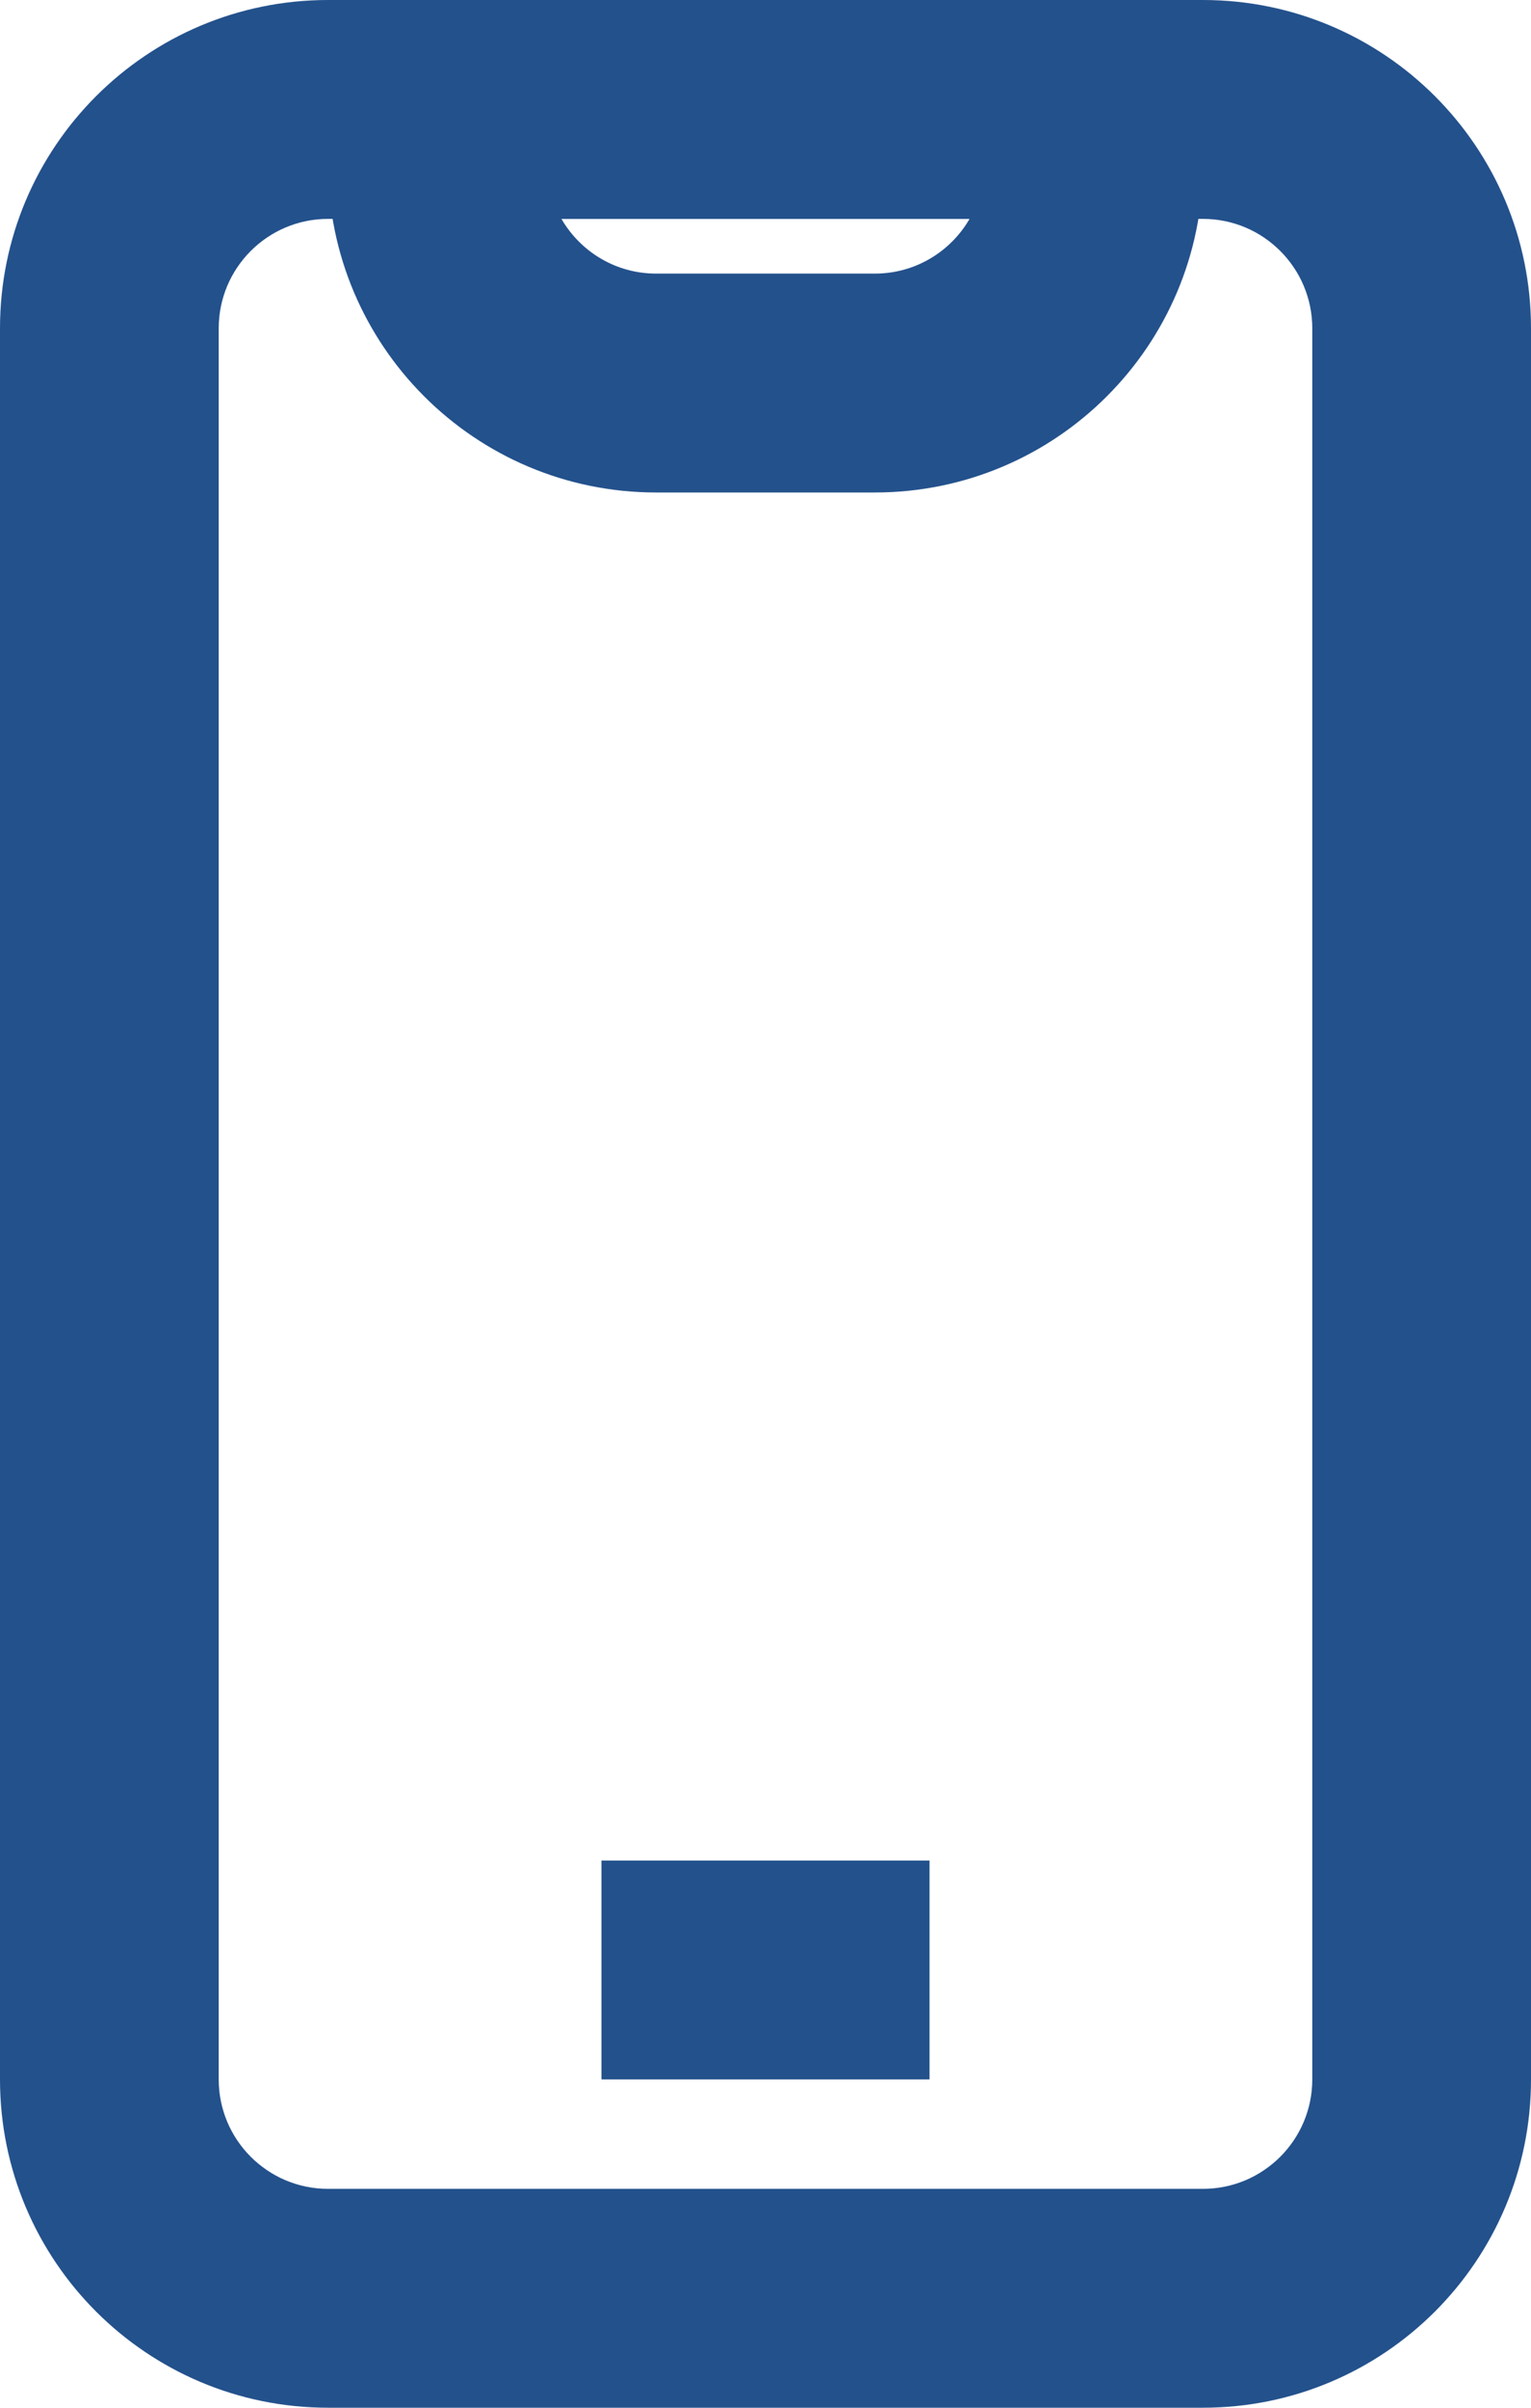 <svg width="100%" height="100%" viewBox="0 0 14 22" fill="none" xmlns="http://www.w3.org/2000/svg">
<path fill-rule="evenodd" clip-rule="evenodd" d="M0 3C0 1.343 1.343 0 3 0H11C12.657 0 14 1.343 14 3V19C14 20.657 12.657 22 11 22H3C1.343 22 0 20.657 0 19V3ZM3 2C2.448 2 2 2.448 2 3V19C2 19.552 2.448 20 3 20H11C11.552 20 12 19.552 12 19V3C12 2.448 11.552 2 11 2H3Z" fill="#23518C"/>
<path fill-rule="evenodd" clip-rule="evenodd" d="M8.5 19H5.5V17H8.5V19Z" fill="#23518C"/>
<path fill-rule="evenodd" clip-rule="evenodd" d="M3 1C3 0.448 3.448 0 4 0H10C10.552 0 11 0.448 11 1V1.5C11 3.157 9.657 4.5 8 4.5H6C4.343 4.5 3 3.157 3 1.5V1ZM5.134 2C5.307 2.299 5.63 2.5 6 2.5H8C8.37 2.5 8.693 2.299 8.866 2H5.134Z" fill="#23518C"/>
</svg>
